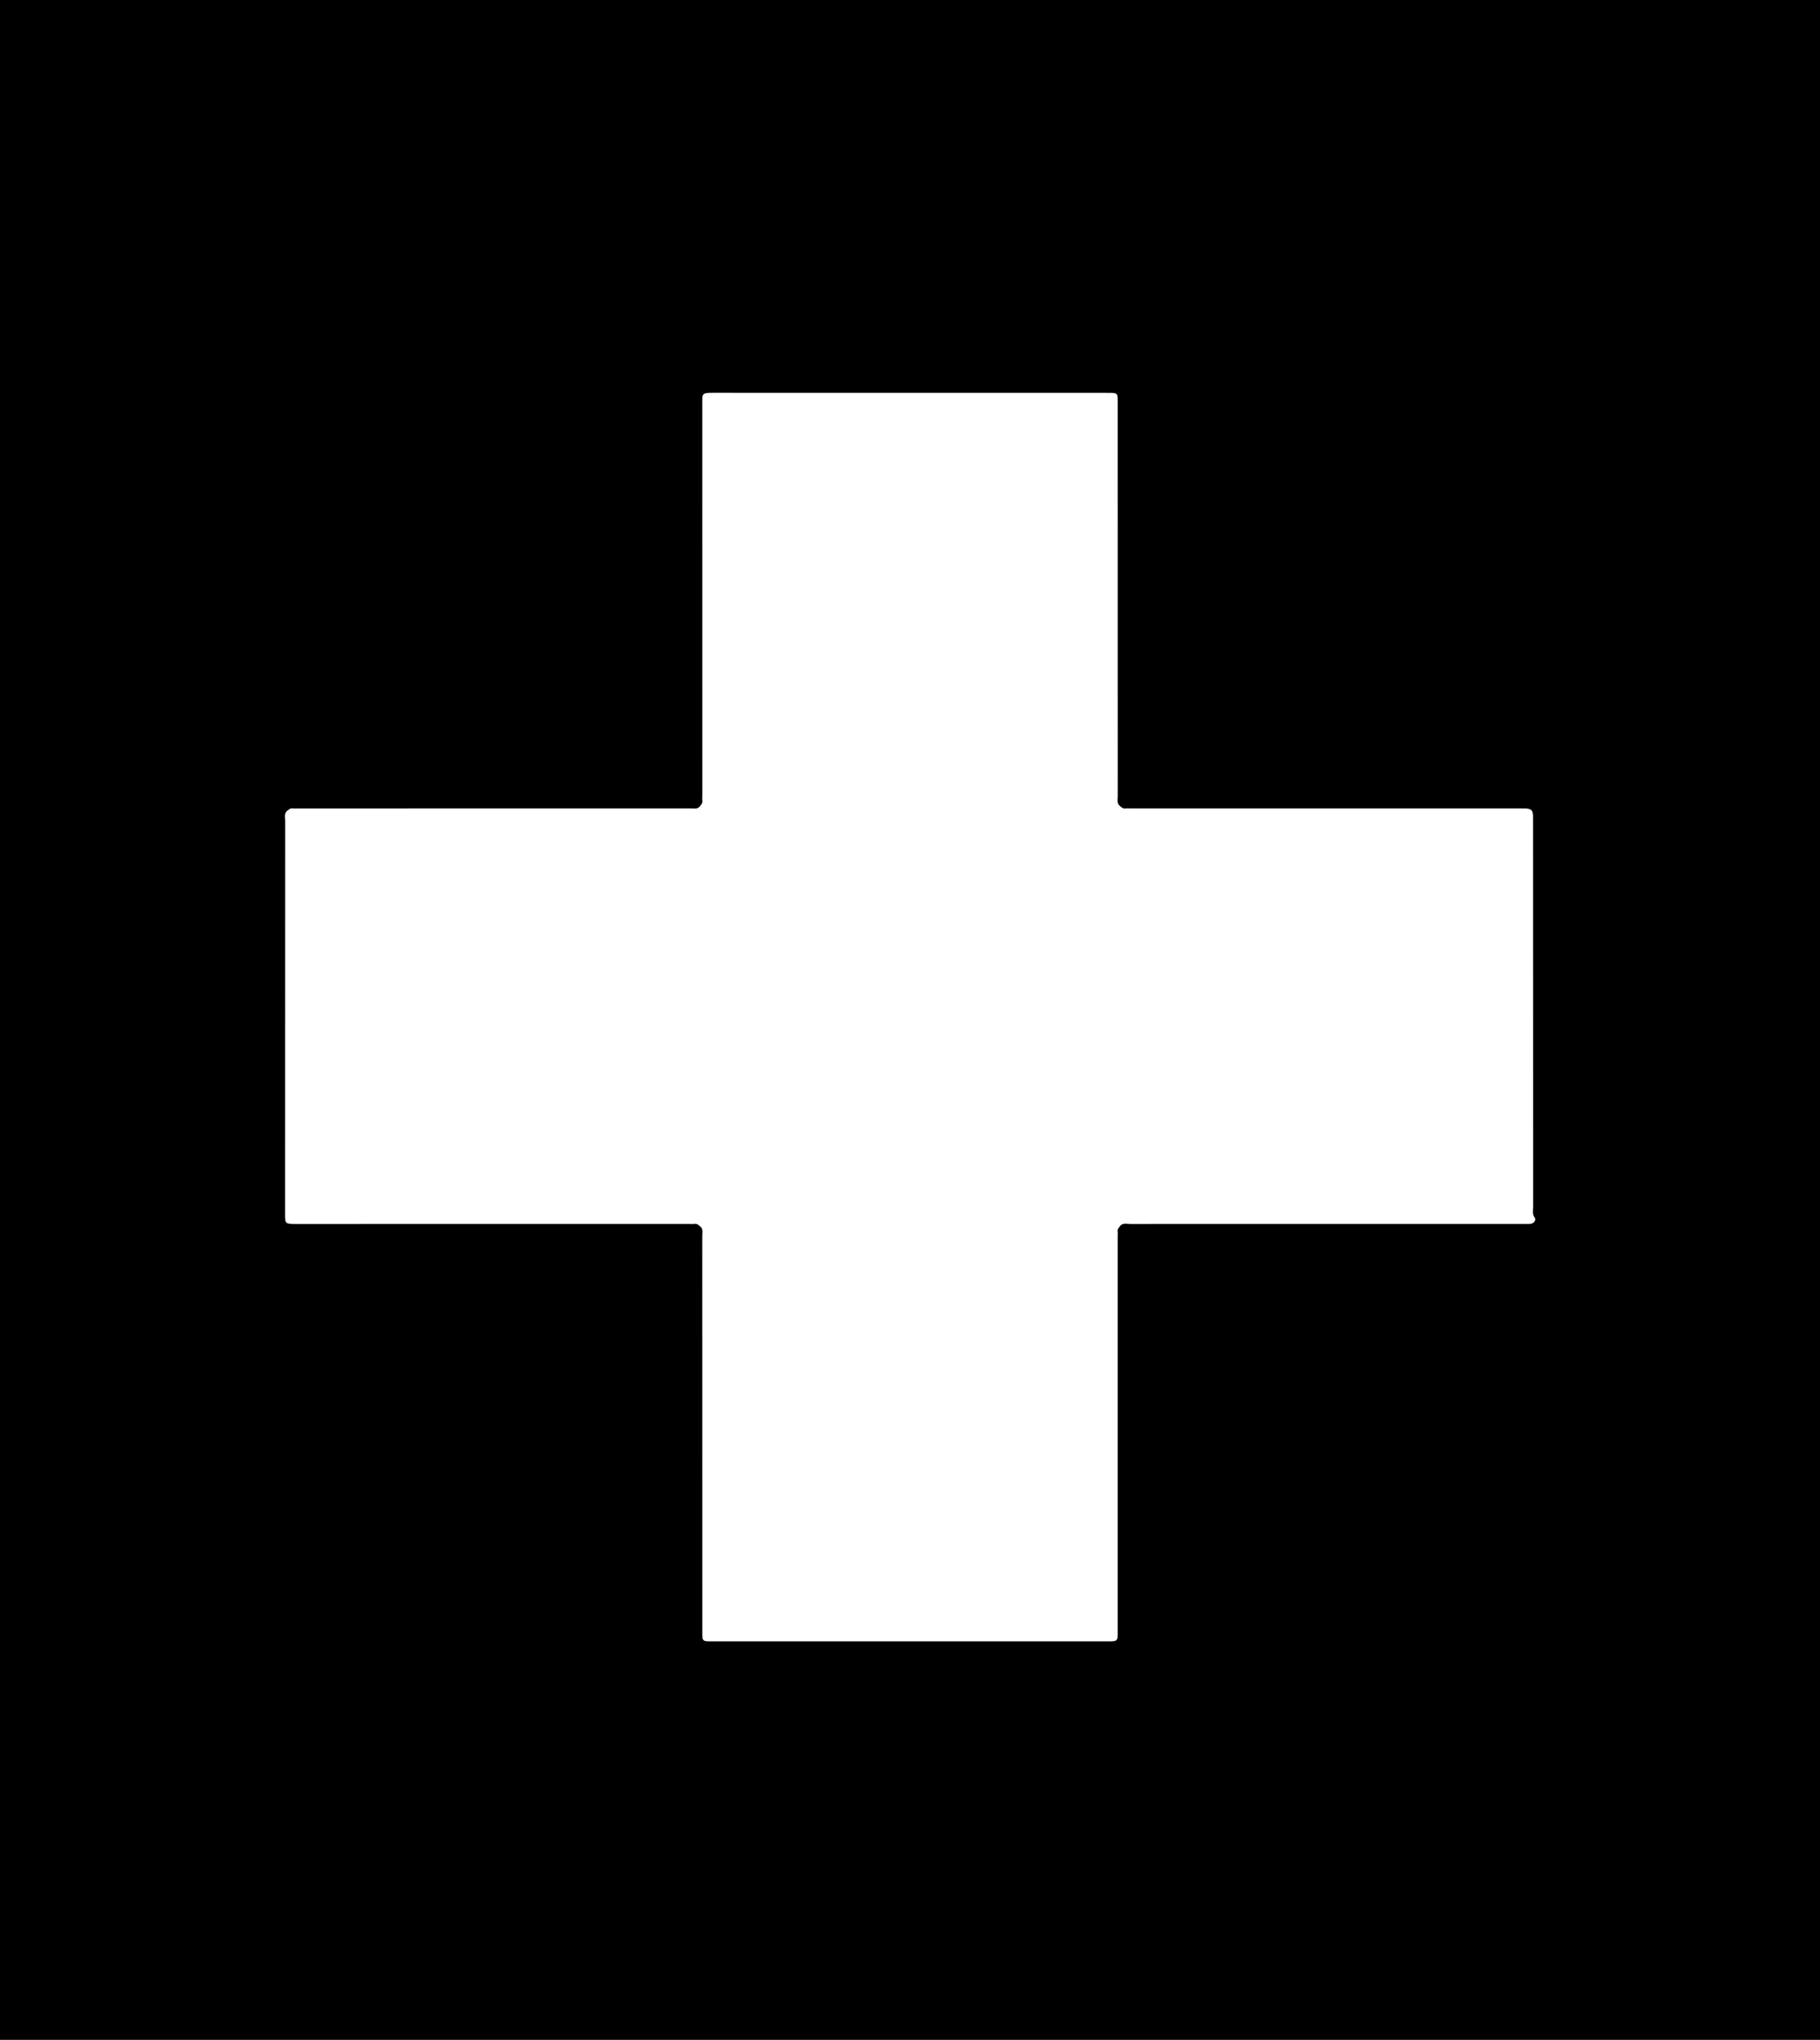 <svg viewBox="0 0 3517.64 3940.92" xmlns="http://www.w3.org/2000/svg" id="uuid-e150ccbd-434d-4bea-8580-63d35eb3c16c"><defs><style>.uuid-29ada298-d731-48b4-abeb-eca14f2b3fe0{fill:#000;stroke-width:0px;}</style></defs><path d="M3517.64,3940.92H0V0h3517.64v3940.92ZM2160.21,2771.12v-381.31c0-3.65.39-7.35-.1-10.93-.57-4.19,1.92-6.39,4.03-9.37,5.43-7.65,13.12-4.85,19.94-4.85,253.6-.12,507.2-.1,760.8-.1,4.26,0,8.53.23,12.77-.05,6.61-.44,12.2-7.27,8.58-12.11-5.22-6.98-3.08-13.9-3.08-20.69-.19-251.17-.15-502.34-.16-753.5,0-12.92-2.96-15.95-15.96-16.41-3.64-.13-7.3-.02-10.95-.02h-749.85c-3.65,0-7.35-.38-10.93.09-4.81.63-7.55-2.01-10.89-4.79-6.35-5.3-4.09-12.16-4.1-18.42-.11-252.38-.09-504.77-.09-757.15,0-3.04.05-6.08,0-9.12-.25-12.06-1.33-13.13-13.53-13.38-2.43-.05-4.87,0-7.3,0-253.6,0-507.2.06-760.8-.1-22.56-.01-21.22.99-21.21,22.3.1,251.17.06,502.33.06,753.5,0,4.26-.39,8.56.11,12.76.5,4.19-1.95,6.38-4.03,9.38-4.88,7-11.78,4.89-18.13,4.89-252.99.06-505.98.05-758.98.05-3.65,0-7.35.38-10.93-.1-4.14-.55-6.41,1.77-9.42,3.91-7.64,5.42-4.94,13.08-4.95,19.91-.12,252.38-.06,504.77-.17,757.15,0,21.33-1.09,22.01,21.51,22,252.99-.16,505.98-.1,758.98-.1,3.65,0,7.35.38,10.93-.09,4.81-.63,7.55,2.01,10.89,4.79,6.35,5.3,4.09,12.16,4.1,18.42.11,253.6.09,507.2.09,760.8,0,3.04-.05,6.08,0,9.12.25,12.06,1.33,13.13,13.53,13.38,2.43.05,4.87,0,7.3,0h760.8c2.43,0,4.87.04,7.3,0,12.08-.23,13.6-1.66,13.84-13.07.06-3.04,0-6.08,0-9.12v-377.66Z" class="uuid-29ada298-d731-48b4-abeb-eca14f2b3fe0"></path></svg>